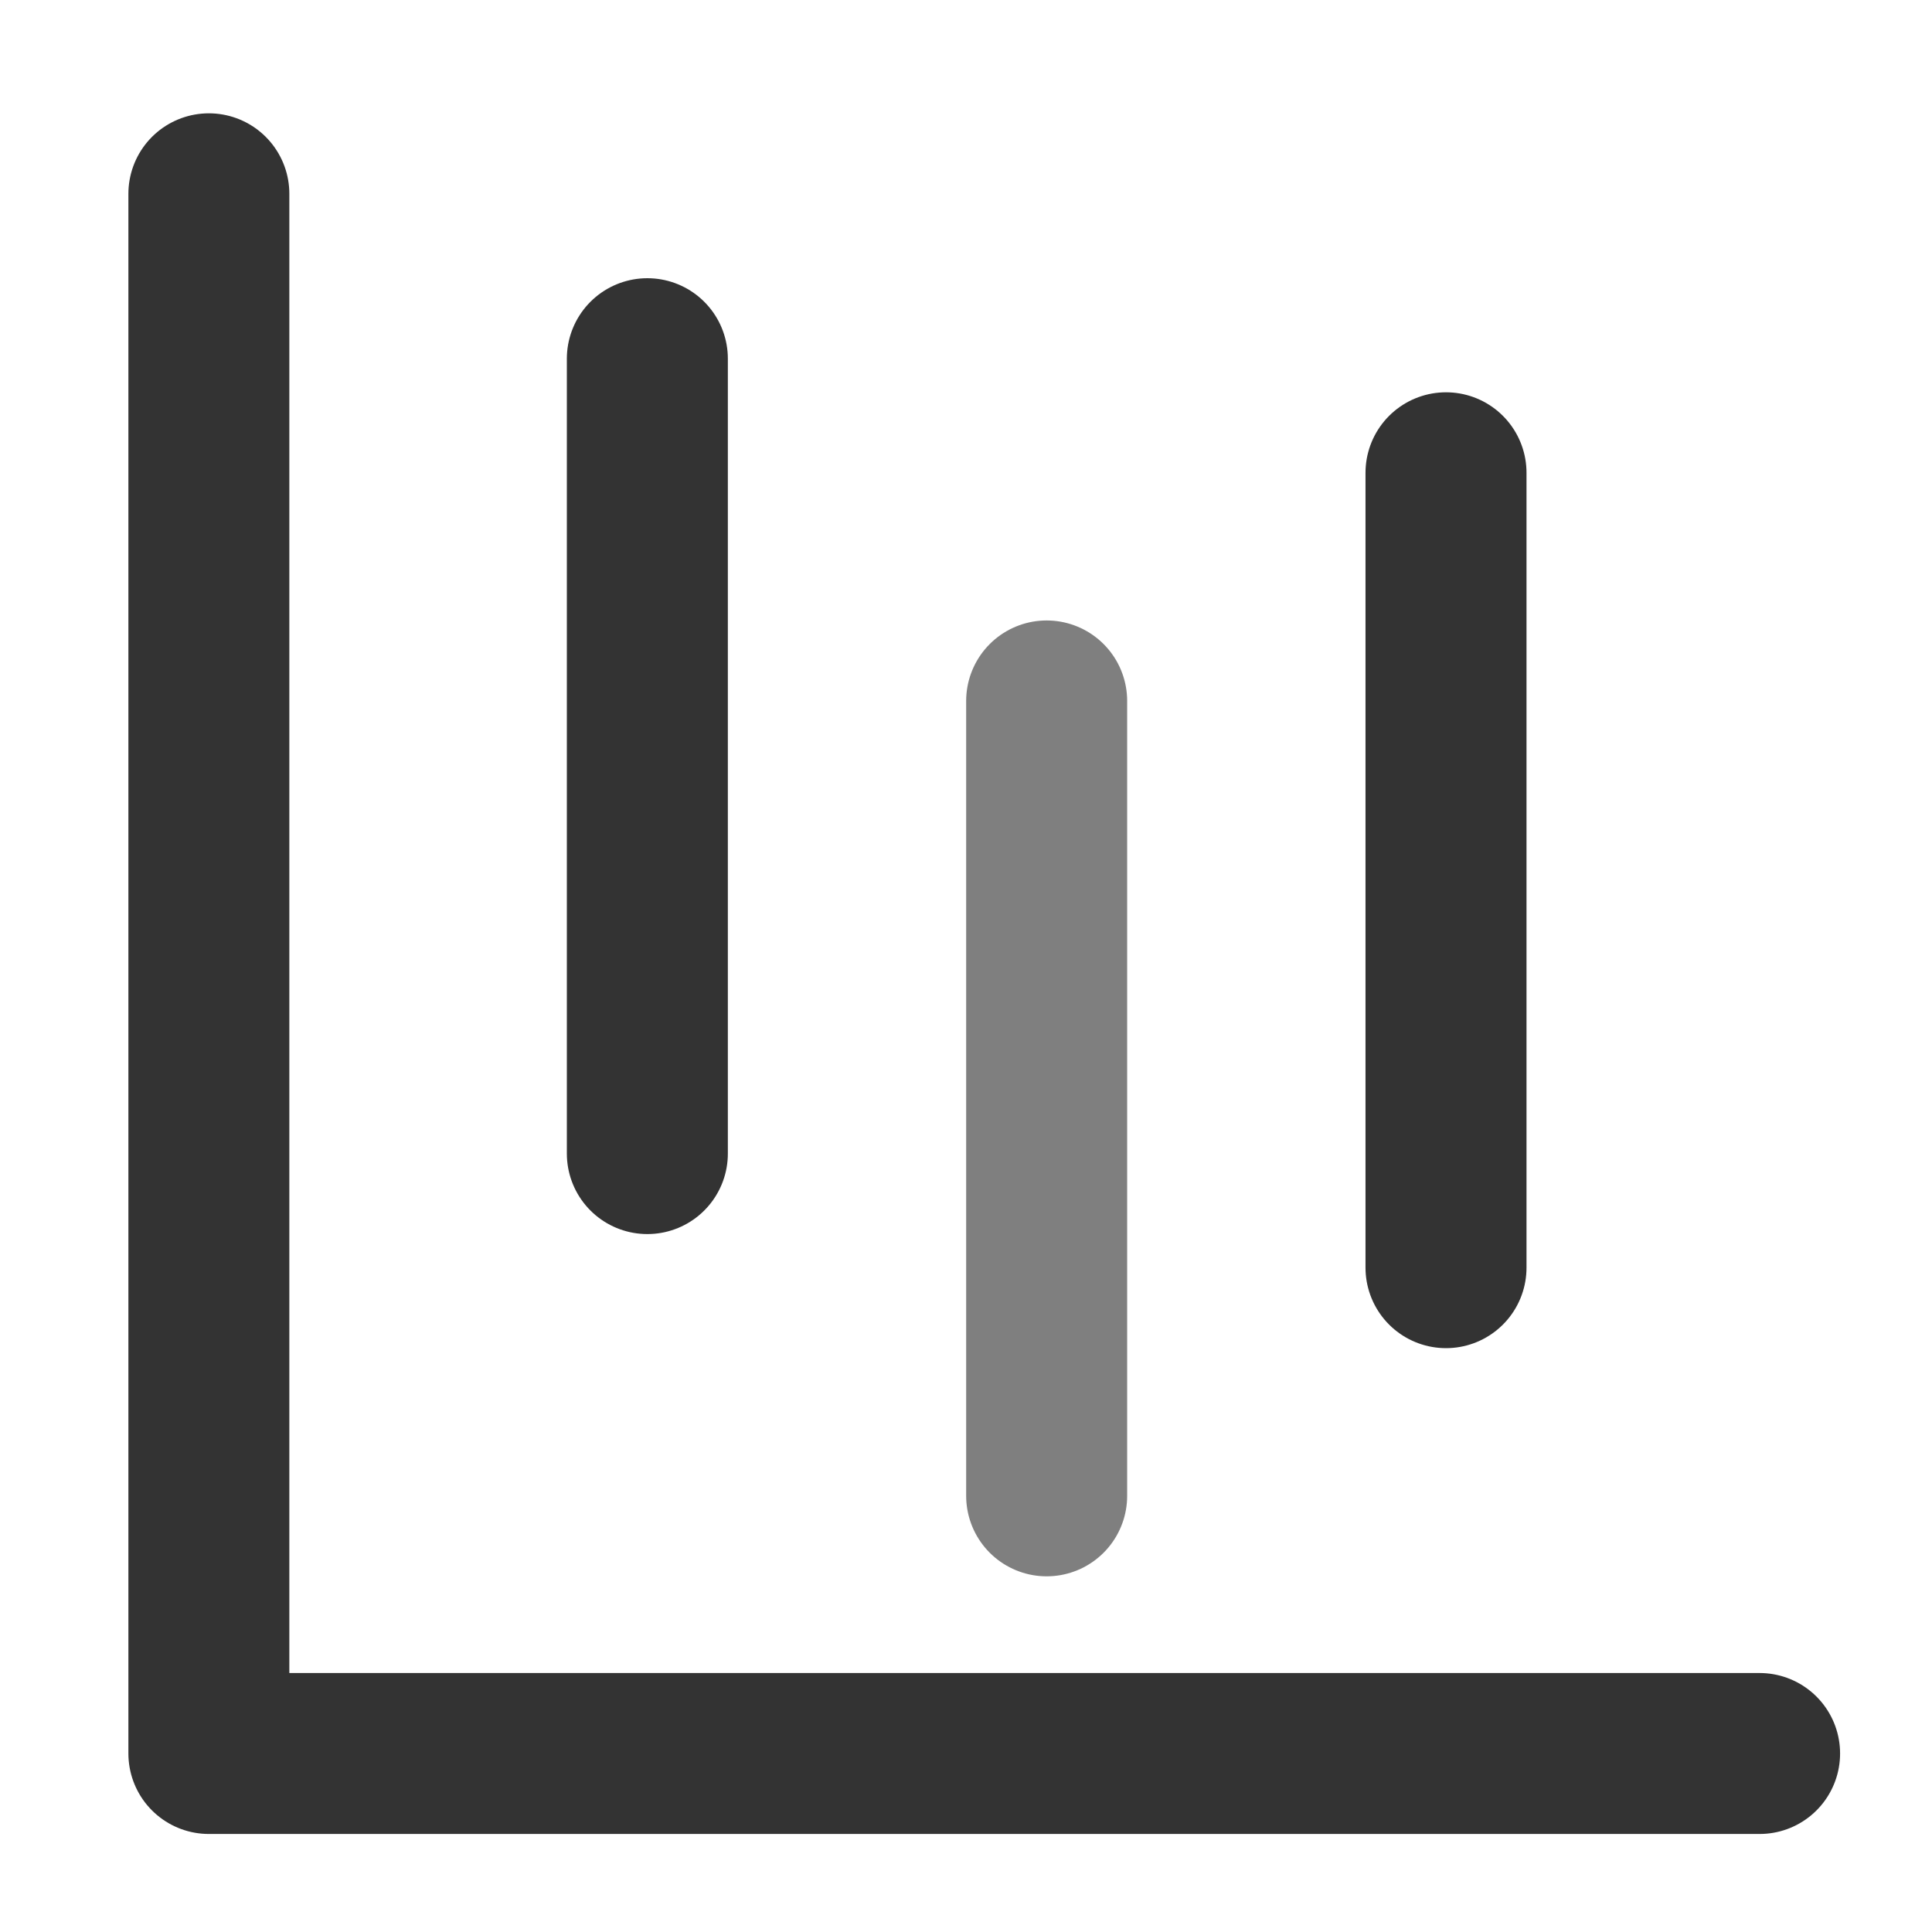 <?xml version="1.0" encoding="UTF-8" standalone="no"?>
<!DOCTYPE svg PUBLIC "-//W3C//DTD SVG 20010904//EN" "http://www.w3.org/TR/2001/REC-SVG-20010904/DTD/svg10.dtd">
<svg viewBox="0 0 60 60" xmlns="http://www.w3.org/2000/svg">
<path d="m62.341,12.326v31.311h31.131" fill="none" stroke="#333" stroke-linecap="round" stroke-linejoin="round" stroke-width="3.231" transform="matrix(1.547,0,0,1.547,-89.955,-13.05)"/>
<path d="m18.577,20.301v24.685" fill="none" stroke="#333" stroke-linecap="round" stroke-linejoin="round" stroke-width="5" transform="translate(1.527,-9.161)"/>
<path d="m31.233,21.769v24.685" fill="none" stroke="#7f7f7f" stroke-linecap="round" stroke-linejoin="round" stroke-width="5" transform="translate(1.272)"/>
<path d="m43.635,14.683v24.685" fill="none" stroke="#333" stroke-linecap="round" stroke-linejoin="round" stroke-width="5" transform="translate(1.272)"/>
</svg>
